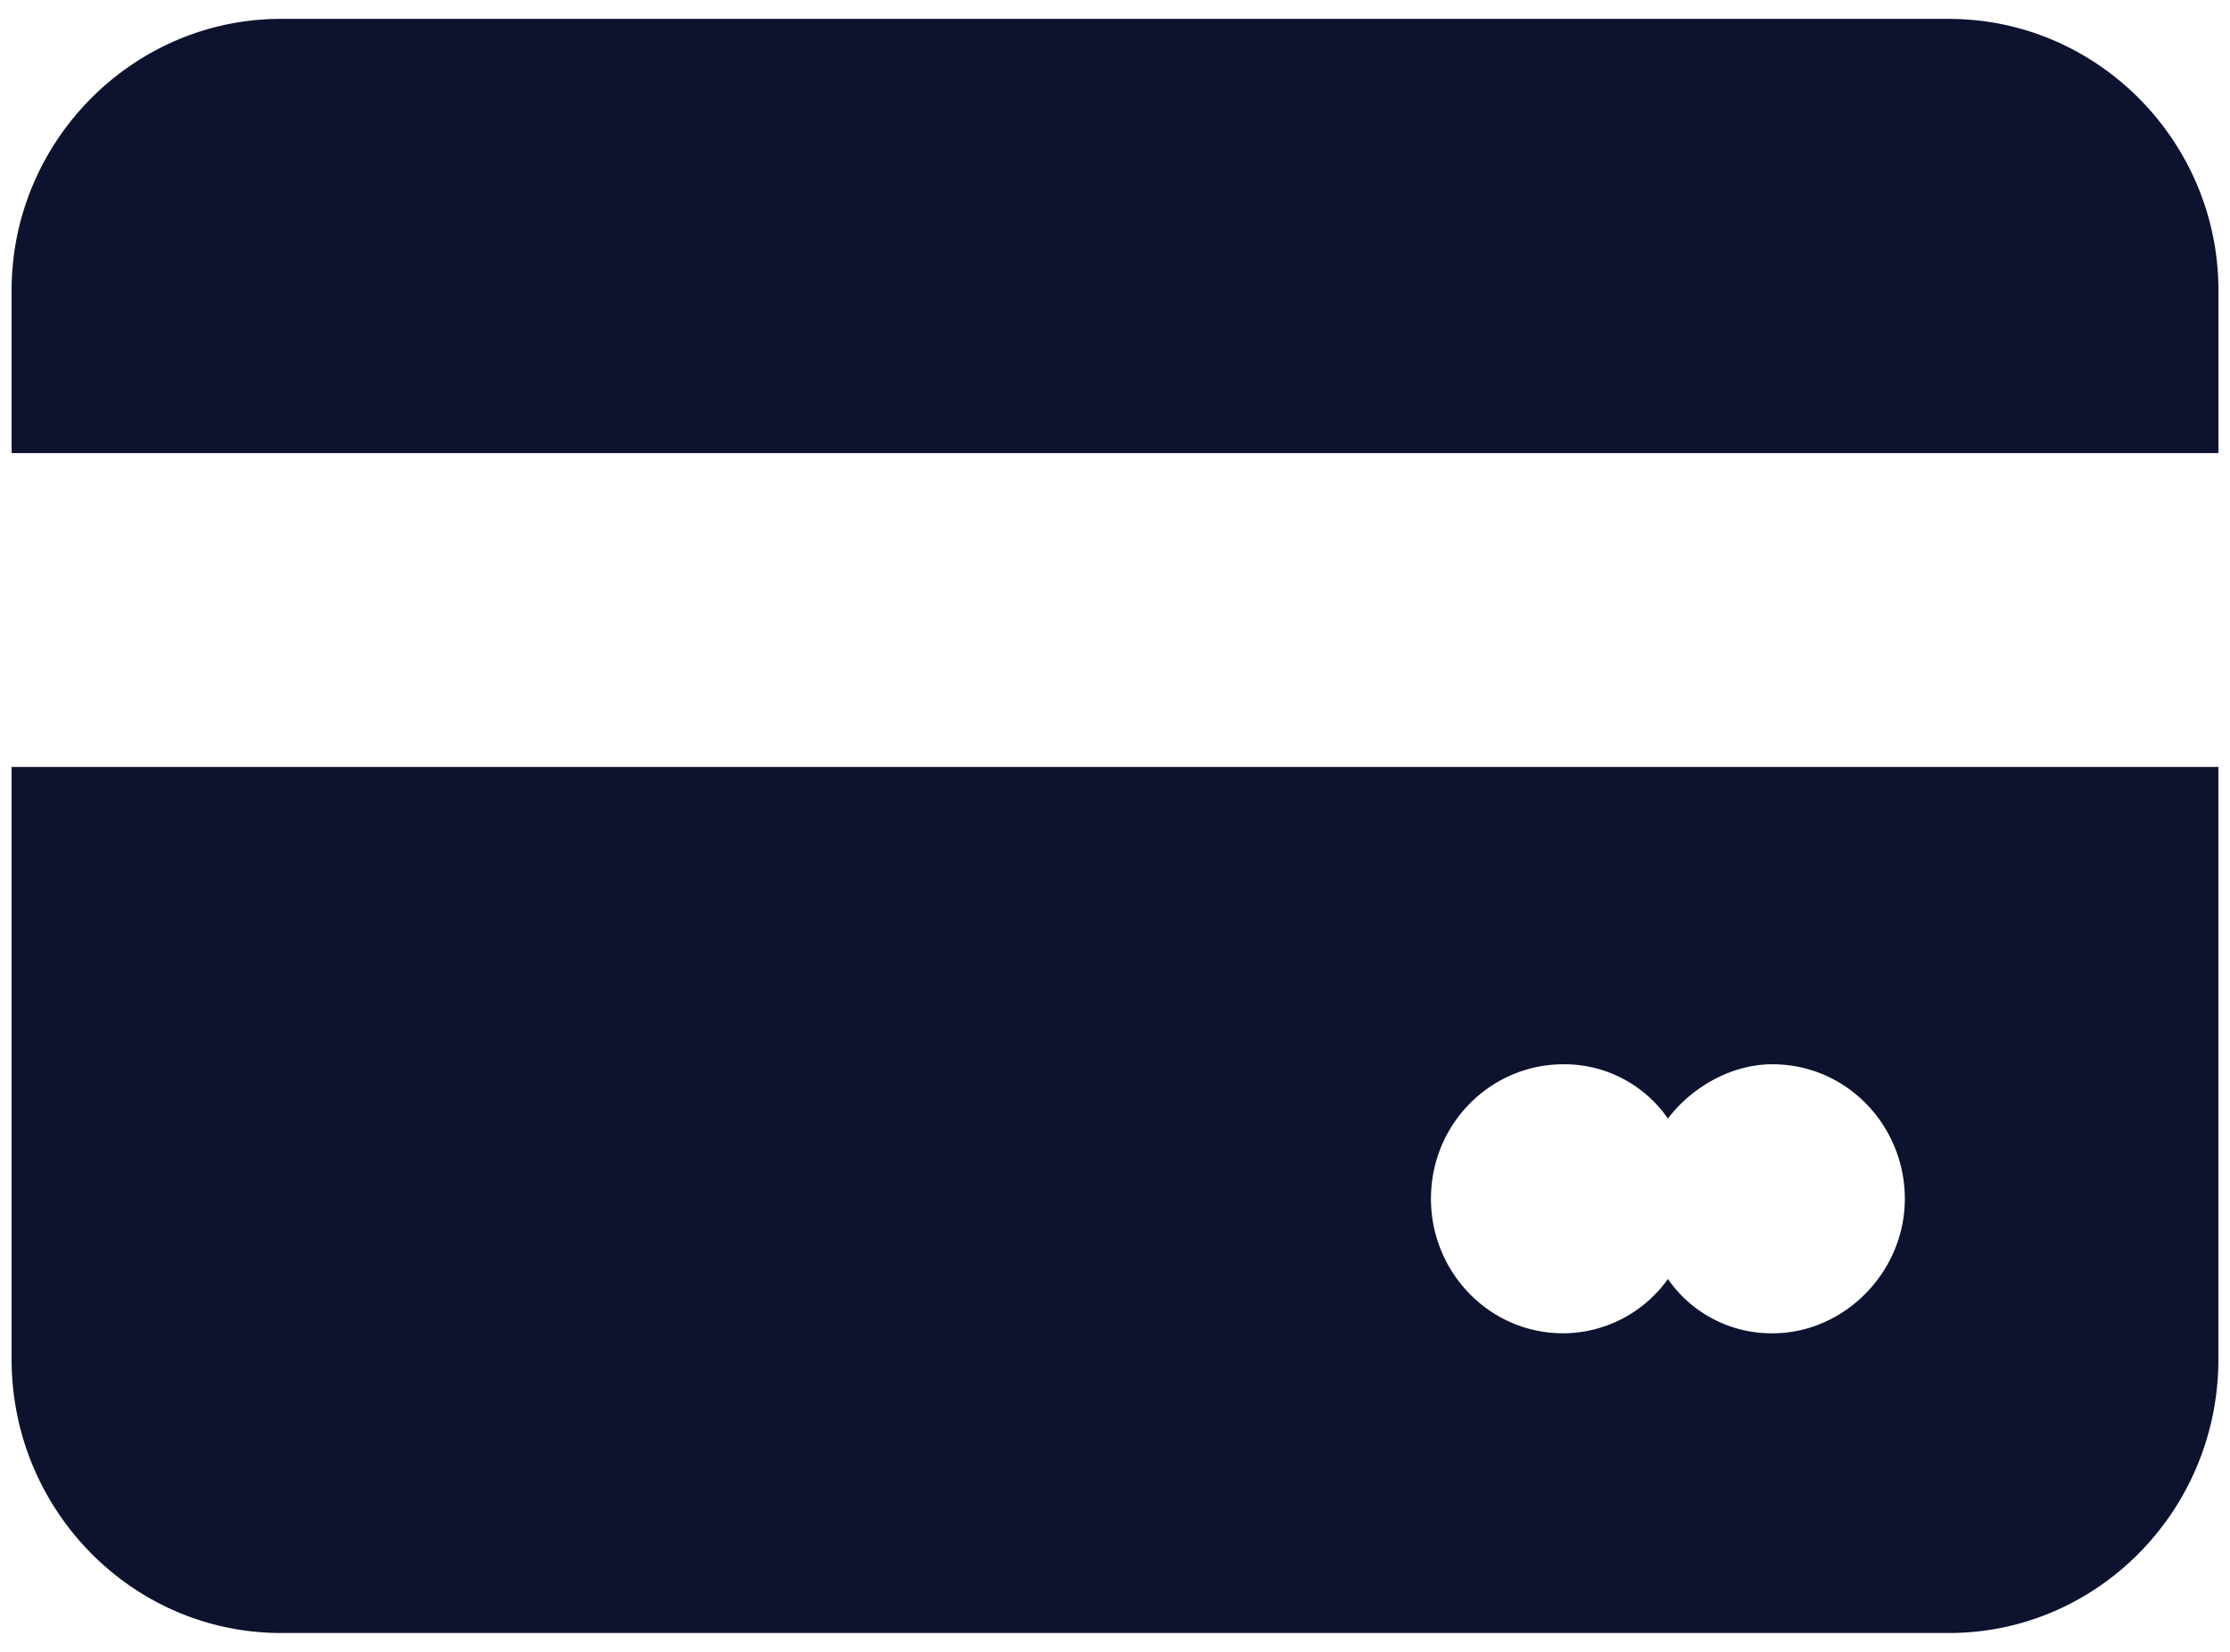 <svg width="54" height="40" viewBox="0 0 54 40" xmlns="http://www.w3.org/2000/svg"><title>noun_debit card_1678461 (1)</title><path d="M.281 18.571v14.343c0 3.657 2.925 6.629 6.525 6.629h40.388c3.6 0 6.525-2.972 6.525-6.629V18.571H.28zM42.92 32.286a3.05 3.05 0 0 1-2.531-1.315 3.128 3.128 0 0 1-2.532 1.315c-1.8 0-3.206-1.486-3.206-3.257 0-1.829 1.462-3.258 3.206-3.258a3.05 3.05 0 0 1 2.532 1.315c.562-.743 1.518-1.315 2.53-1.315 1.8 0 3.207 1.486 3.207 3.258 0 1.771-1.462 3.257-3.206 3.257zM47.194.457H6.806C3.206.457.281 3.43.281 7.03v3.942H53.72V7.03c0-3.6-2.925-6.572-6.525-6.572z" fill="#0D122E"/></svg>